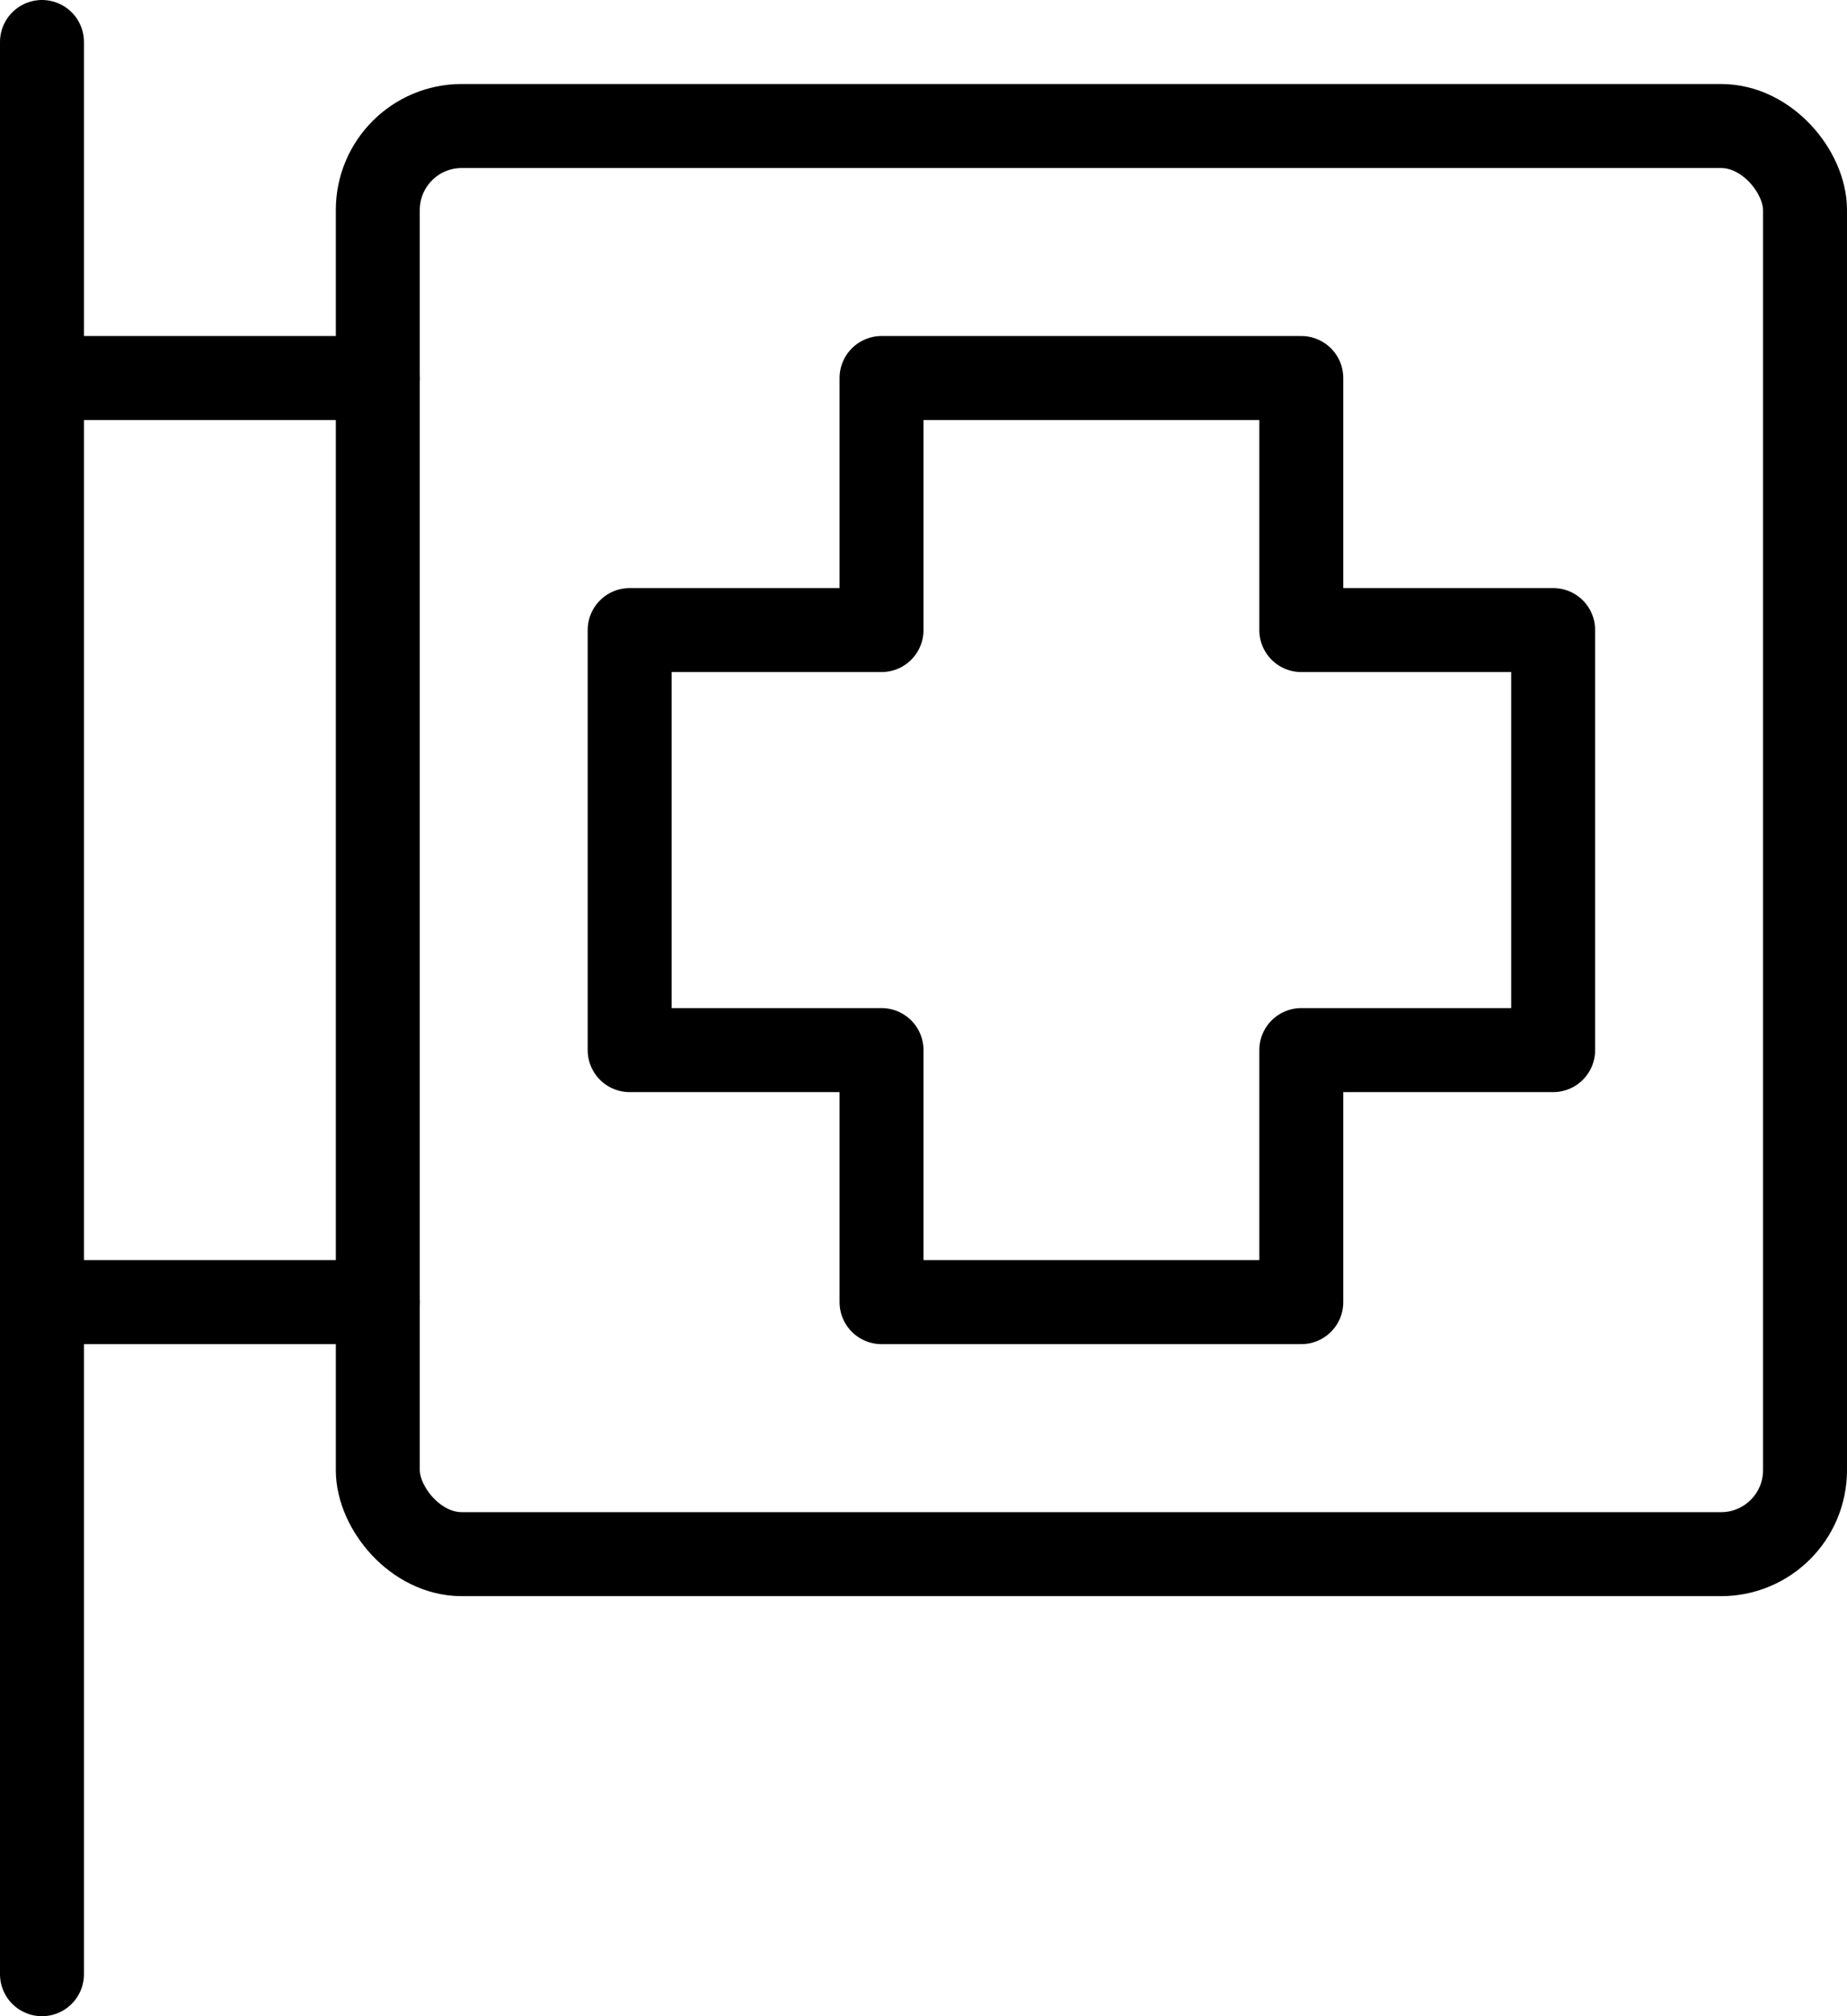 <svg xmlns="http://www.w3.org/2000/svg" id="uuid-393c1000-0c61-4537-acaf-2dc5e6482ad6" viewBox="0 0 22 24"><g id="uuid-f086cc54-b3da-4a89-abb9-cd42db2dbc08"><line x1=".5" y1="23.5" x2=".5" y2=".5" style="fill:none; stroke:#000; stroke-linecap:round; stroke-linejoin:round;"></line><rect x="4.5" y="1.5" width="17" height="17" rx="1" ry="1" style="fill:none; stroke:#000; stroke-linecap:round; stroke-linejoin:round;"></rect><line x1=".5" y1="4.5" x2="4.5" y2="4.5" style="fill:none; stroke:#000; stroke-linecap:round; stroke-linejoin:round;"></line><line x1=".5" y1="15.5" x2="4.5" y2="15.5" style="fill:none; stroke:#000; stroke-linecap:round; stroke-linejoin:round;"></line><polygon points="18.5 7.5 15.5 7.5 15.5 4.5 10.5 4.5 10.5 7.5 7.5 7.5 7.5 12.5 10.5 12.5 10.5 15.5 15.5 15.5 15.5 12.5 18.5 12.5 18.5 7.5" style="fill:none; stroke:#000; stroke-linecap:round; stroke-linejoin:round;"></polygon></g></svg>